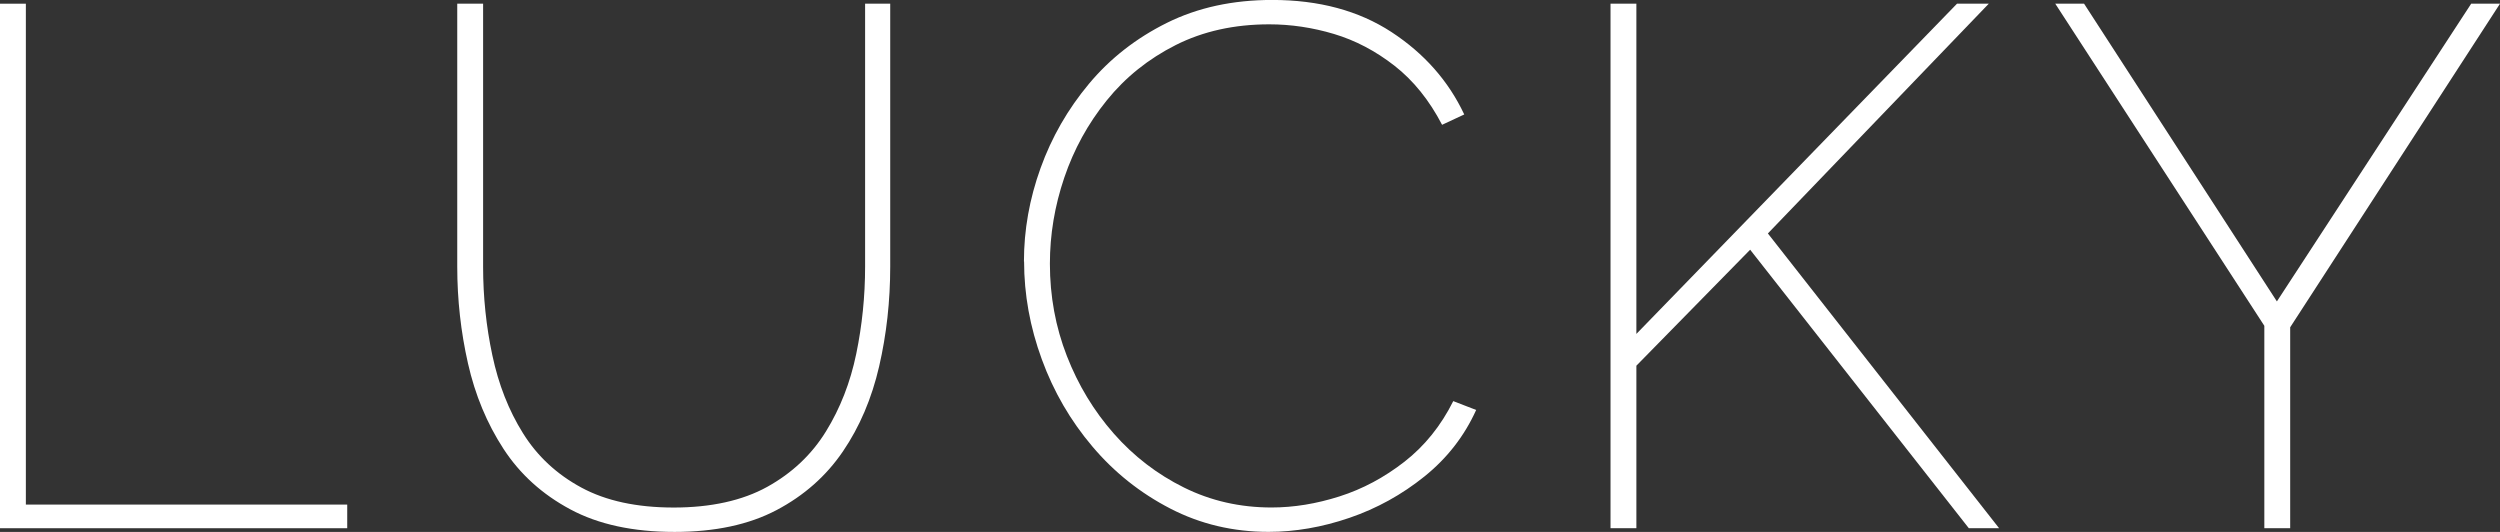 <?xml version="1.0" encoding="UTF-8"?><svg id="_レイヤー_2" xmlns="http://www.w3.org/2000/svg" viewBox="0 0 507.6 108"><rect x="0" y="0" width="507.6" height="108" fill="#333333" stroke="none"/><defs><style>.cls-1{fill:#fff;}</style></defs><g id="_レイヤー_1-2"><path class="cls-1" d="M0,107.25V.75h5.25v101.7h65.25v4.8H0Z"/><path class="cls-1" d="M136.95,108c-8.4,0-15.45-1.52-21.15-4.58-5.7-3.05-10.23-7.15-13.58-12.3-3.35-5.15-5.75-10.92-7.2-17.33-1.45-6.4-2.18-12.95-2.18-19.65V.75h5.25v53.4c0,6.1.62,12.1,1.88,18,1.25,5.9,3.32,11.18,6.23,15.83,2.9,4.65,6.85,8.32,11.85,11.02,5,2.7,11.25,4.05,18.75,4.05s13.92-1.4,18.98-4.2c5.05-2.8,9.02-6.55,11.92-11.25,2.9-4.7,4.95-9.95,6.15-15.75,1.2-5.8,1.8-11.7,1.8-17.7V.75h5.1v53.4c0,7-.75,13.75-2.25,20.25-1.5,6.5-3.95,12.25-7.35,17.25-3.4,5-7.9,8.98-13.5,11.93-5.6,2.95-12.5,4.42-20.7,4.42Z"/><path class="cls-1" d="M207.9,53.1c0-6.4,1.12-12.72,3.38-18.98,2.25-6.25,5.52-11.95,9.82-17.1,4.3-5.15,9.57-9.27,15.83-12.38,6.25-3.1,13.37-4.65,21.37-4.65,9.5,0,17.57,2.17,24.23,6.52,6.65,4.35,11.57,9.93,14.77,16.73l-4.5,2.1c-2.6-5-5.83-9-9.67-12-3.85-3-7.95-5.15-12.3-6.45-4.35-1.3-8.73-1.95-13.12-1.95-7.1,0-13.42,1.4-18.98,4.2-5.55,2.8-10.23,6.55-14.02,11.25-3.8,4.7-6.67,9.93-8.62,15.68-1.95,5.75-2.92,11.58-2.92,17.47,0,6.6,1.15,12.85,3.45,18.75,2.3,5.9,5.48,11.15,9.53,15.75,4.05,4.6,8.8,8.25,14.25,10.95,5.45,2.7,11.37,4.05,17.77,4.05,4.5,0,9.1-.75,13.8-2.25,4.7-1.5,9.1-3.85,13.2-7.05,4.1-3.2,7.4-7.3,9.9-12.3l4.65,1.8c-2.4,5.3-5.9,9.8-10.5,13.5-4.6,3.7-9.67,6.5-15.22,8.4-5.55,1.9-11.03,2.85-16.43,2.85-7.2,0-13.85-1.58-19.95-4.73-6.1-3.15-11.38-7.35-15.82-12.6-4.45-5.25-7.88-11.15-10.27-17.7-2.4-6.55-3.6-13.17-3.6-19.88Z"/><path class="cls-1" d="M327,107.25V.75h5.25v67.05L397.35.75h6.45l-44.85,46.65,46.95,59.85h-6.15l-44.4-56.55-23.1,23.55v33h-5.25Z"/><path class="cls-1" d="M423.15.75l39.15,60.45L501.75.75h5.85l-42.6,65.7v40.8h-5.25v-41.1L417.3.75h5.85Z"/></g></svg>